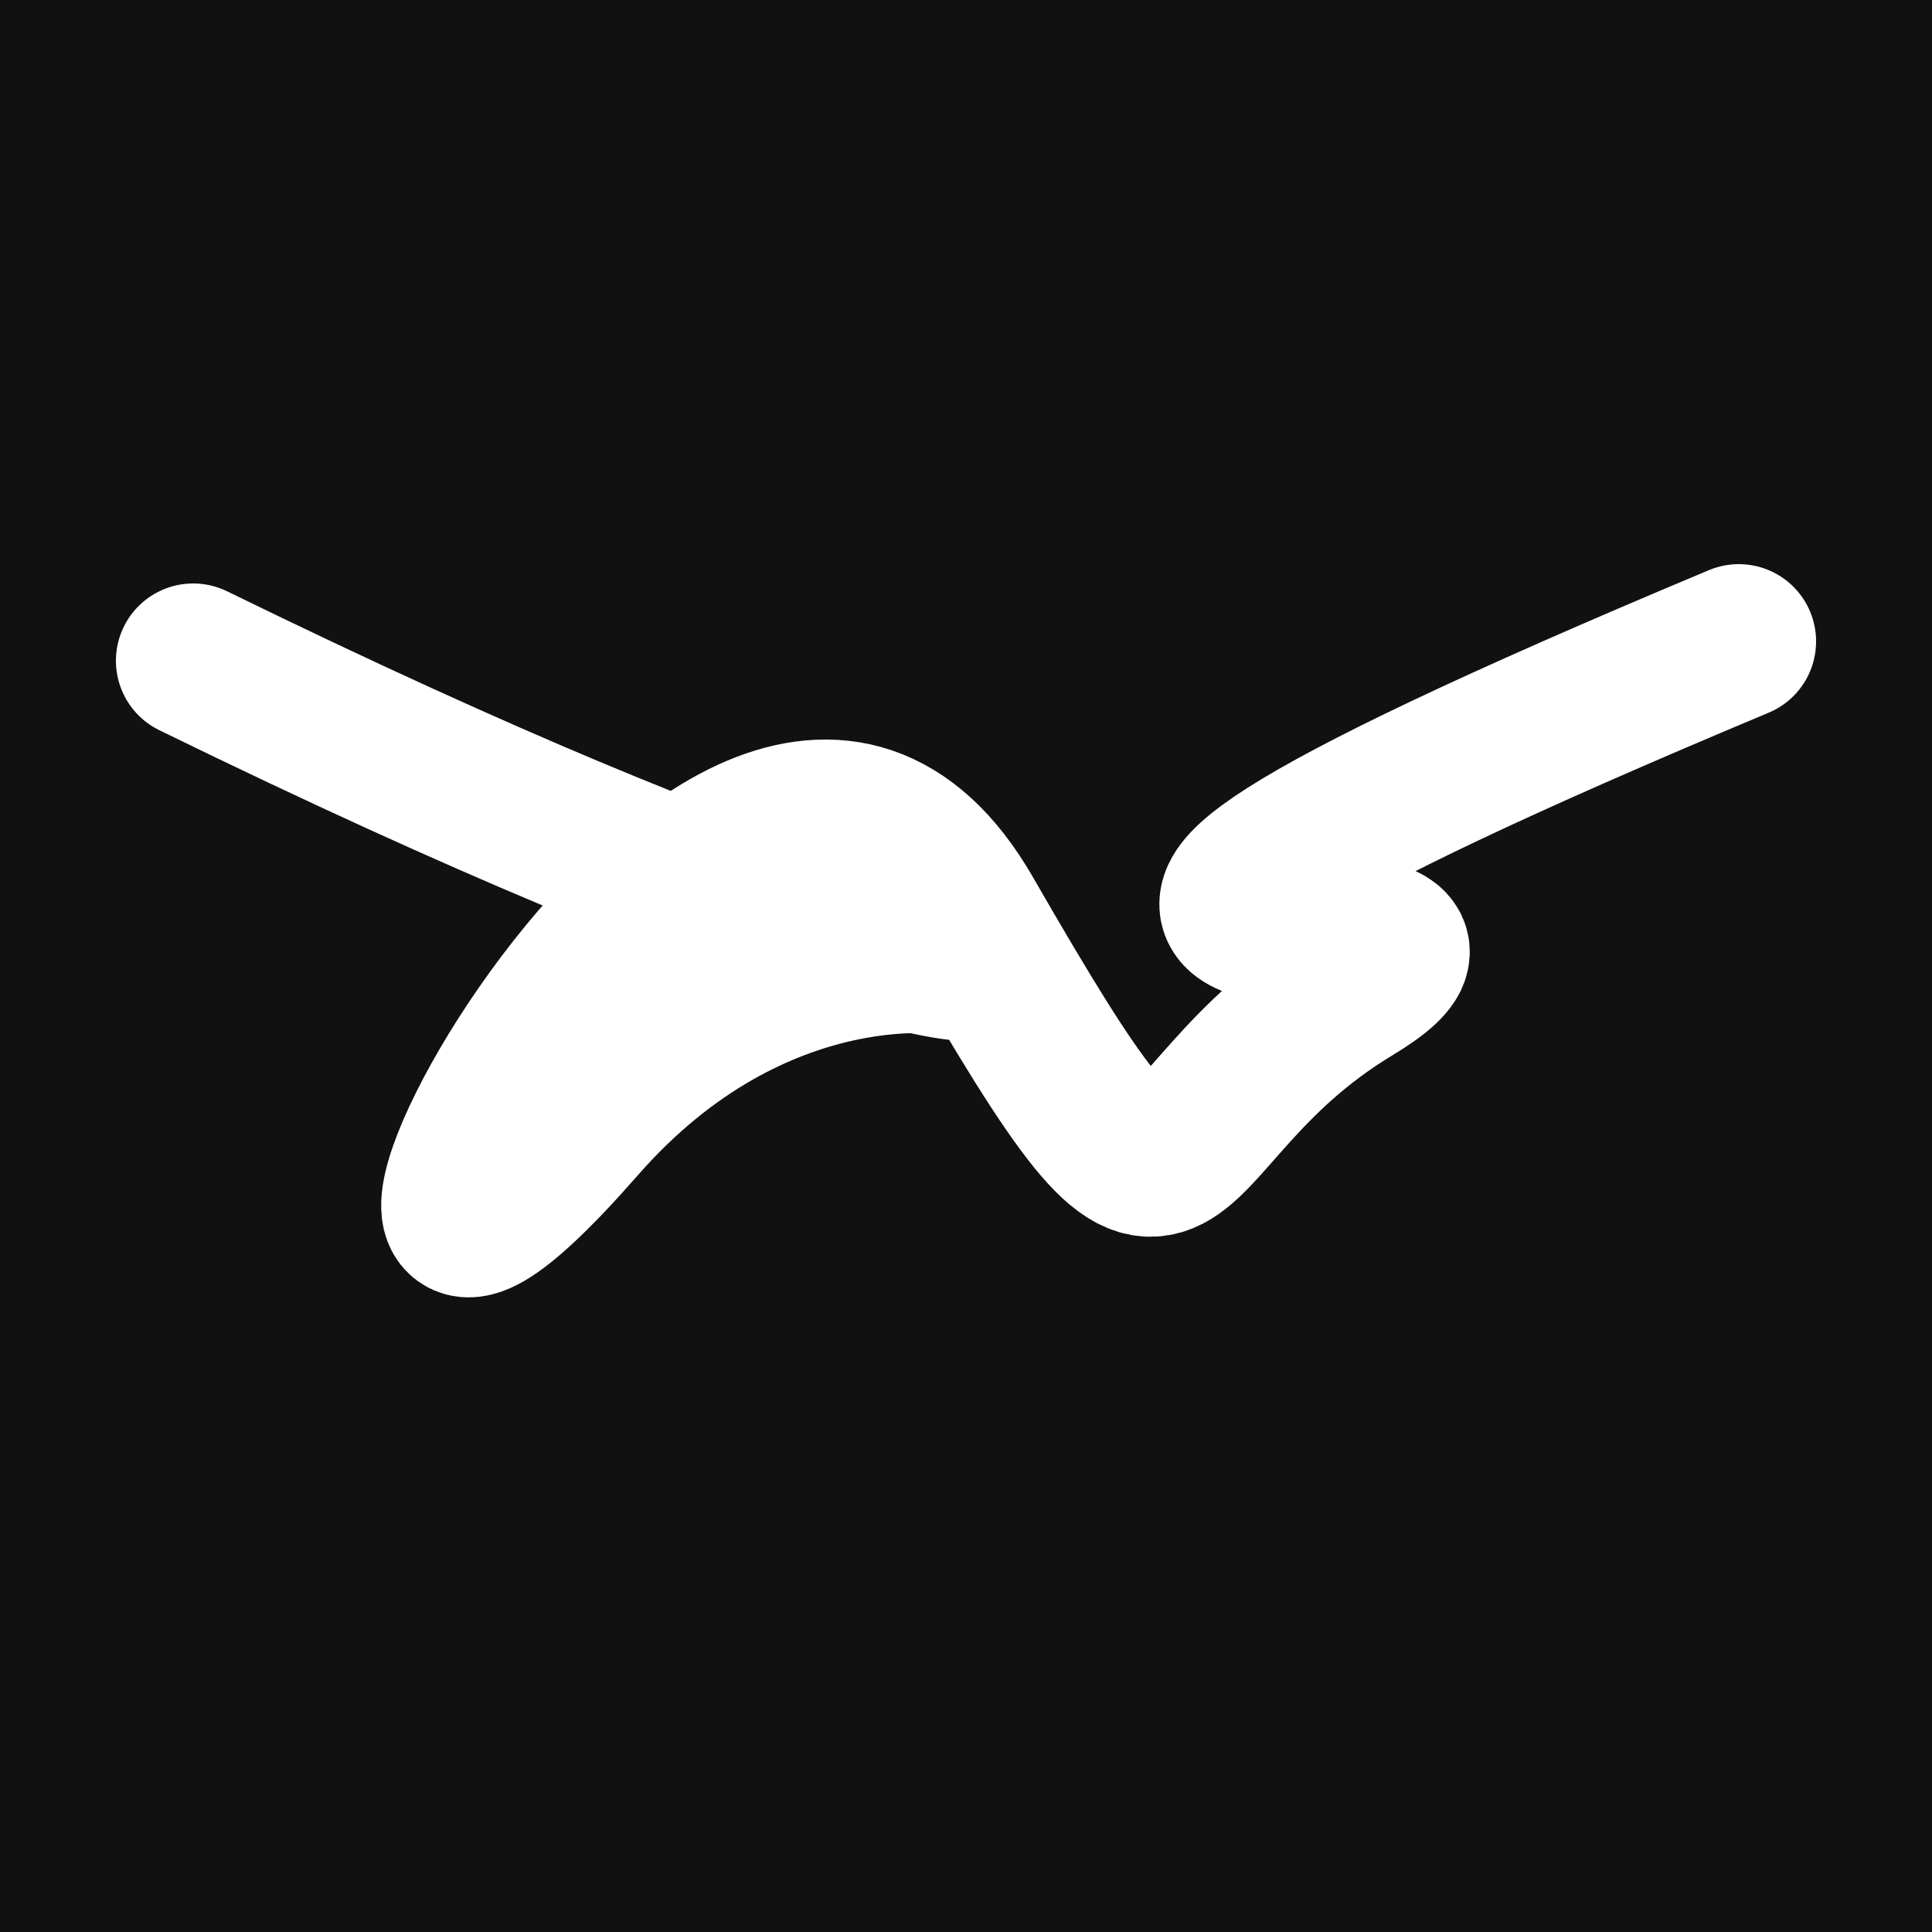 <svg xmlns="http://www.w3.org/2000/svg" version="1.2" viewBox="0 0 500 500"><rect x="0" y="0" width="500" height="500" fill="#111"><animate attributeName="fill" values="#000;#333;#000" dur="0.01s" repeatCount="indefinite"/></rect><path d="M 50,171 C 361,323 241,187 150,291 S 189,131 250,237 S 292,291 350,256 S 192,274 450,166" stroke="#fff" fill="none" stroke-width="40" stroke-linecap="round"><animate attributeName="stroke" values="#FF0000;#0000FF" dur="0.1s" repeatCount="indefinite" calcMode="discrete"/><animate attributeName="d" values="M 50,171 C 361,323 241,187 150,291 S 189,131 250,237 S 292,291 350,256 S 192,274 450,166;M 50,242 C 181,157 155,321 150,305 S 228,311 250,171 S 328,144 350,291 S 142,109 450,342;M 50,305 C 157,361 321,241 150,171 S 276,264 250,291 S 194,362 350,237 S 109,192 450,324;M 50,171 C 361,323 241,187 150,291 S 189,131 250,237 S 292,291 350,256 S 192,274 450,166;M 50,291 C 323,142 187,206 150,237 S 331,259 250,256 S 175,132 350,268 S 274,116 450,162;M 50,237 C 142,109 206,218 150,256 S 370,294 250,268 S 217,157 350,231 S 116,112 450,194;M 50,171 C 361,323 241,187 150,291 S 189,131 250,237 S 292,291 350,256 S 192,274 450,166" dur="0.95s" repeatCount="indefinite"/><animate attributeName="stroke-width" values="10;50;10" dur="0.7s" repeatCount="indefinite"/></path></svg>